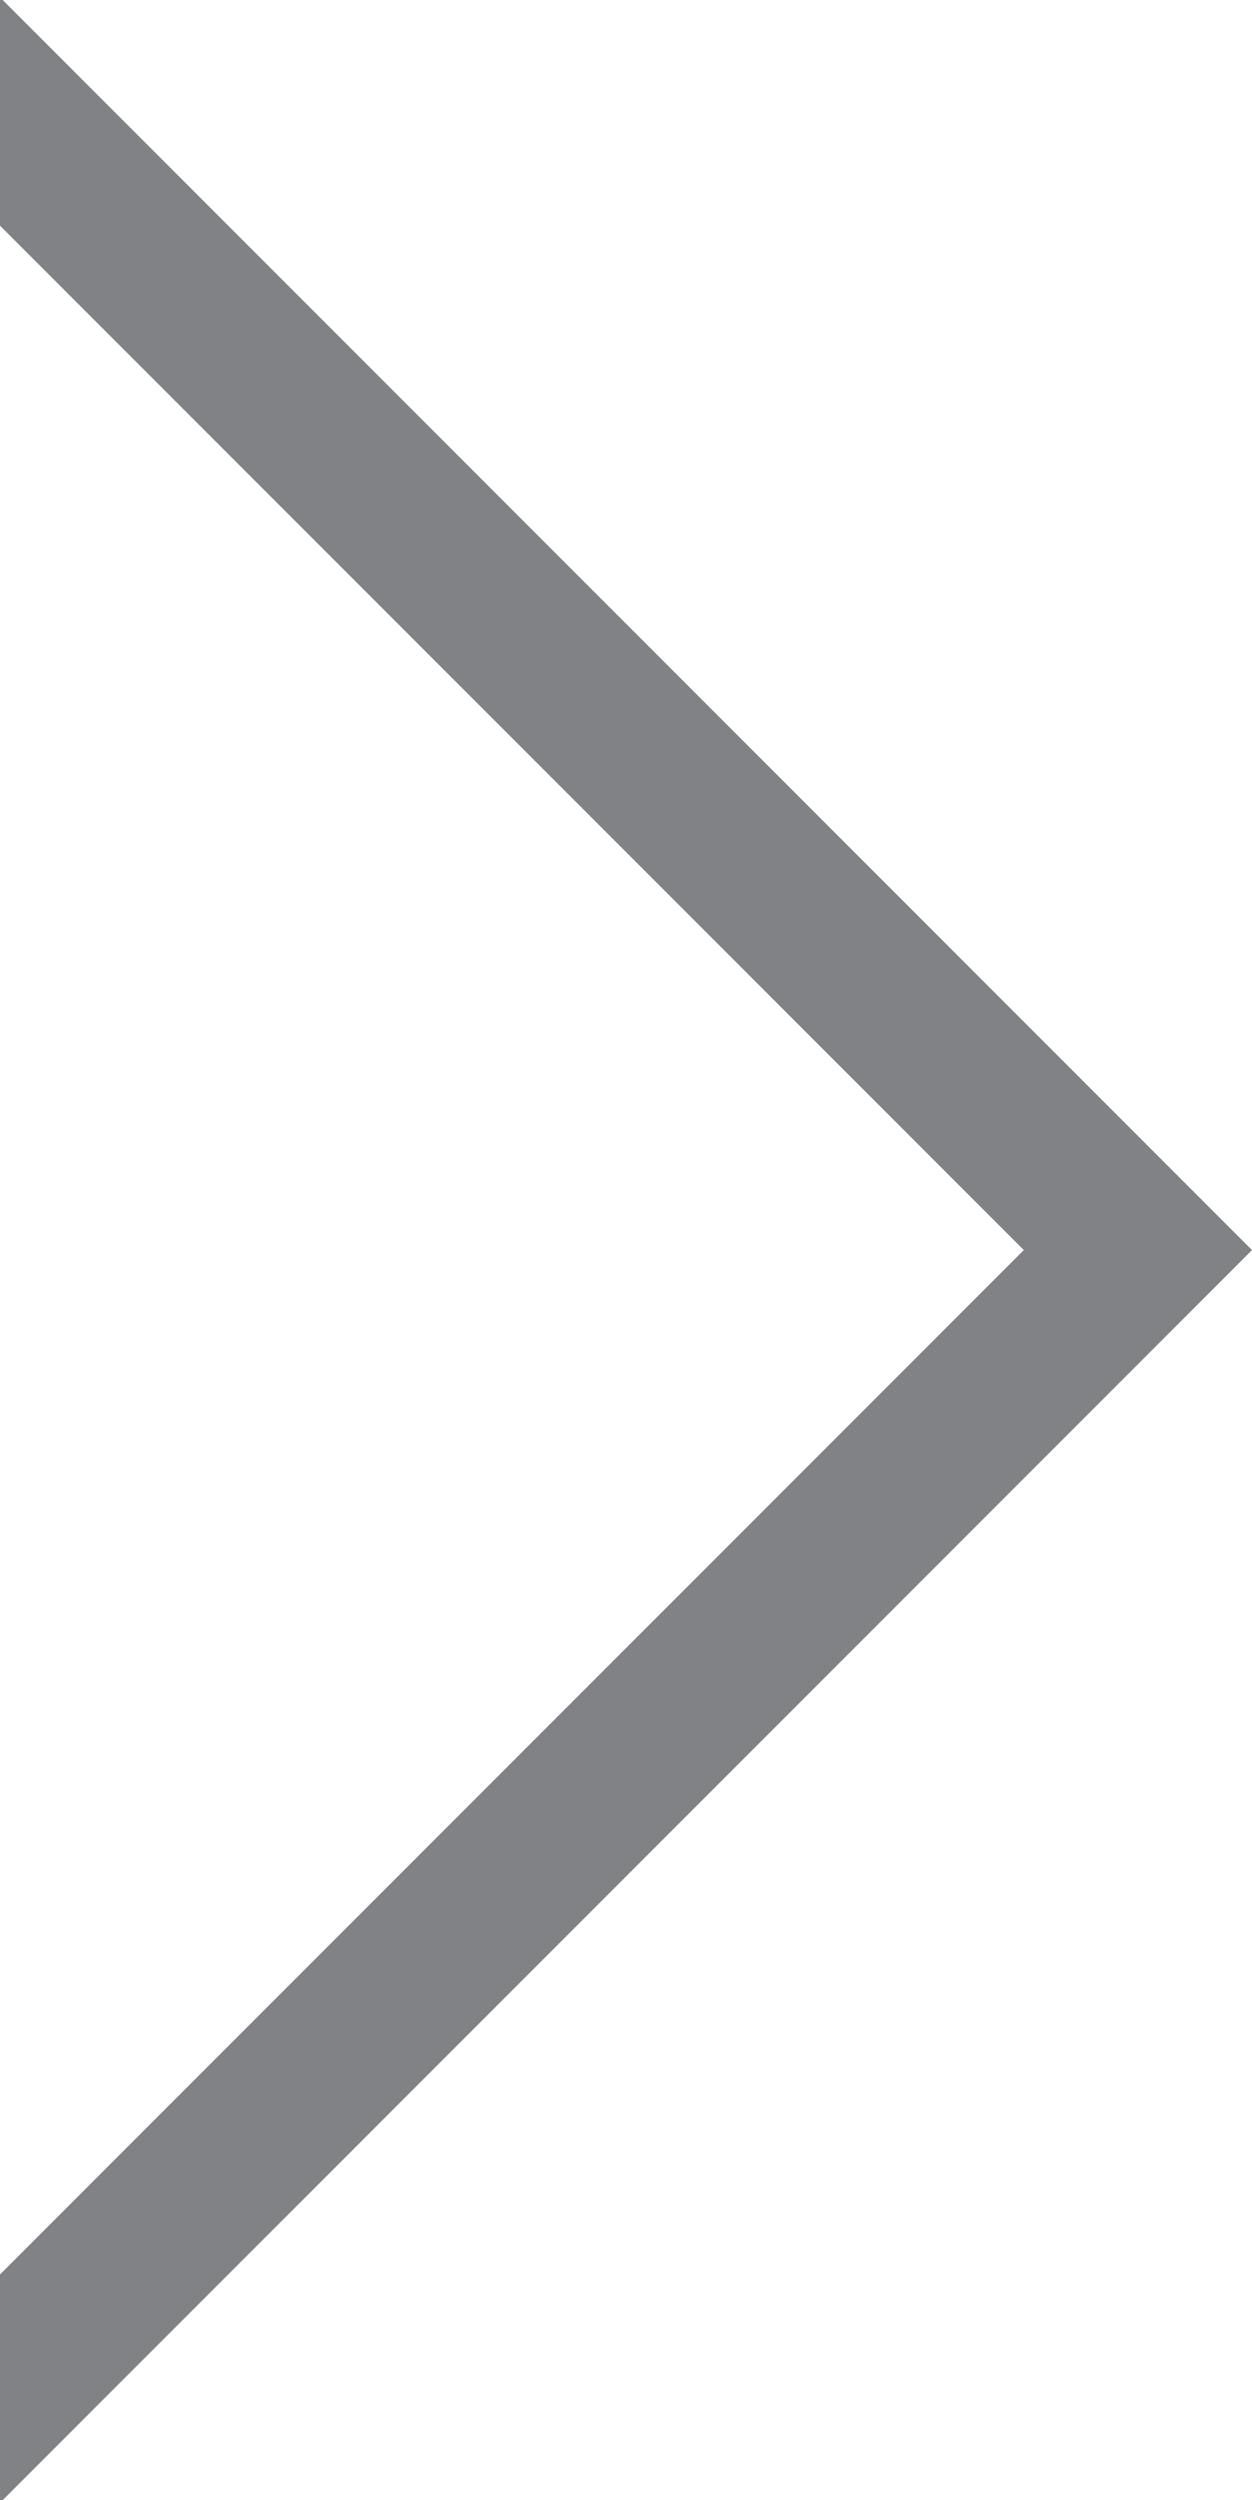 <?xml version="1.0" encoding="iso-8859-1"?>
<!-- Generator: Adobe Illustrator 16.0.0, SVG Export Plug-In . SVG Version: 6.00 Build 0)  -->
<!DOCTYPE svg PUBLIC "-//W3C//DTD SVG 1.1//EN" "http://www.w3.org/Graphics/SVG/1.1/DTD/svg11.dtd">
<svg version="1.1" xmlns="http://www.w3.org/2000/svg" xmlns:xlink="http://www.w3.org/1999/xlink" x="0px" y="0px"
	 width="72.154px" height="144px" viewBox="0 0 72.154 144" style="enable-background:new 0 0 72.154 144;" xml:space="preserve">
<g id="Arrow-right">
	<polygon style="fill:#808285;" points="0,131.001 59.003,71.999 0,12.997 0,-0.154 65.577,65.423 65.578,65.423 72.154,72 
		65.579,78.576 0,144.154 	"/>
</g>
<g id="Layer_1">
</g>
</svg>
